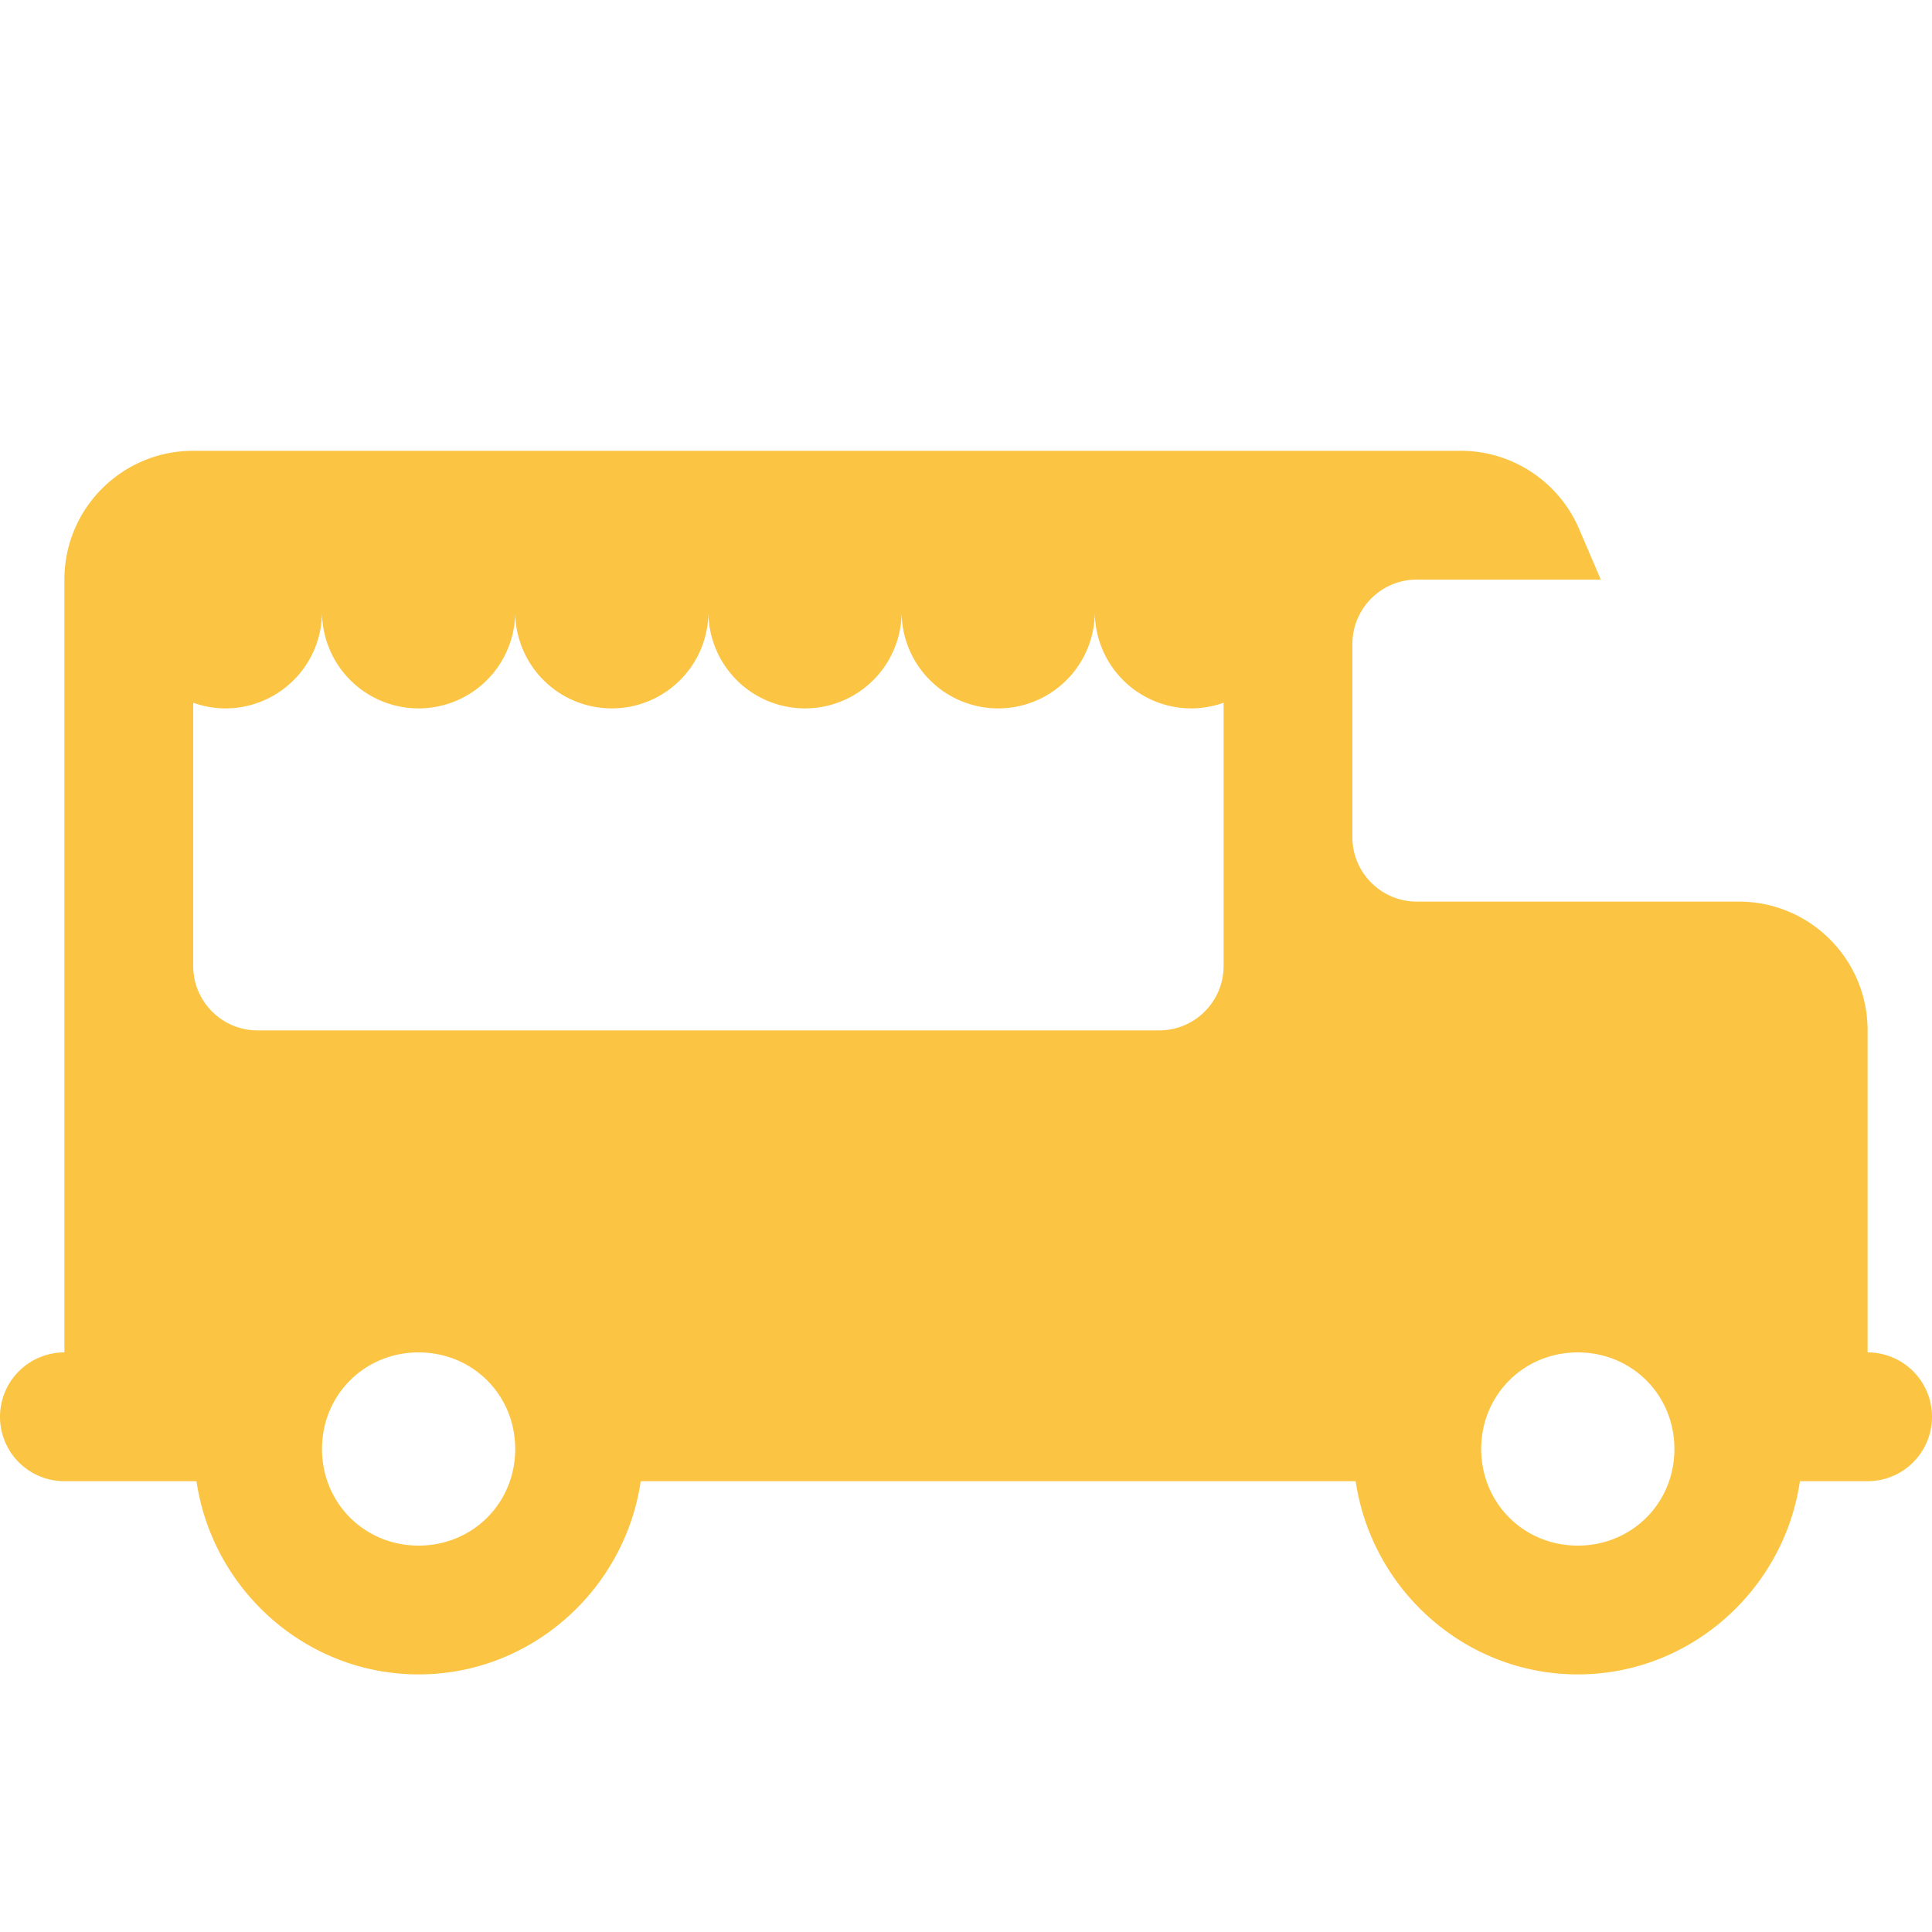 <?xml version="1.0" encoding="utf-8"?><!-- Uploaded to: SVG Repo, www.svgrepo.com, Generator: SVG Repo Mixer Tools -->
<svg fill="#fbc443" width="800px" height="800px" viewBox="0 0 30 30" xmlns="http://www.w3.org/2000/svg" xmlns:xlink="http://www.w3.org/1999/xlink"><path d="M3 7C1.895 7 1 7.895 1 9L1 21 A 1 1 0 1 0 1 23L3 23L3.051 23C3.298 24.685 4.75 26 6.5 26C8.25 26 9.702 24.685 9.949 23L21.051 23C21.298 24.685 22.75 26 24.5 26C26.25 26 27.702 24.685 27.949 23L29 23 A 1 1 0 1 0 29 21L29 16C29 14.895 28.105 14 27 14L22 14C21.448 14 21 13.552 21 13L21 10C21 9.448 21.448 9 22 9L24.857 9L24.52 8.213C24.205 7.478 23.482 7 22.682 7L3 7 z M 5 9.5 A 1.5 1.5 0 0 0 6.5 11 A 1.5 1.5 0 0 0 8 9.5 A 1.5 1.5 0 0 0 9.5 11 A 1.5 1.5 0 0 0 11 9.5 A 1.5 1.5 0 0 0 12.5 11 A 1.5 1.5 0 0 0 14 9.5 A 1.5 1.5 0 0 0 15.5 11 A 1.5 1.5 0 0 0 17 9.5 A 1.5 1.5 0 0 0 18.5 11 A 1.5 1.5 0 0 0 19 10.912L19 15C19 15.552 18.552 16 18 16L4 16C3.448 16 3 15.552 3 15L3 10.912 A 1.5 1.5 0 0 0 3.5 11 A 1.5 1.5 0 0 0 5 9.5 z M 6.5 21C7.34 21 8 21.66 8 22.5C8 23.34 7.34 24 6.5 24C5.66 24 5 23.34 5 22.5C5 21.66 5.66 21 6.5 21 z M 24.5 21C25.34 21 26 21.66 26 22.5C26 23.34 25.34 24 24.5 24C23.66 24 23 23.34 23 22.5C23 21.66 23.66 21 24.5 21 z"/></svg>